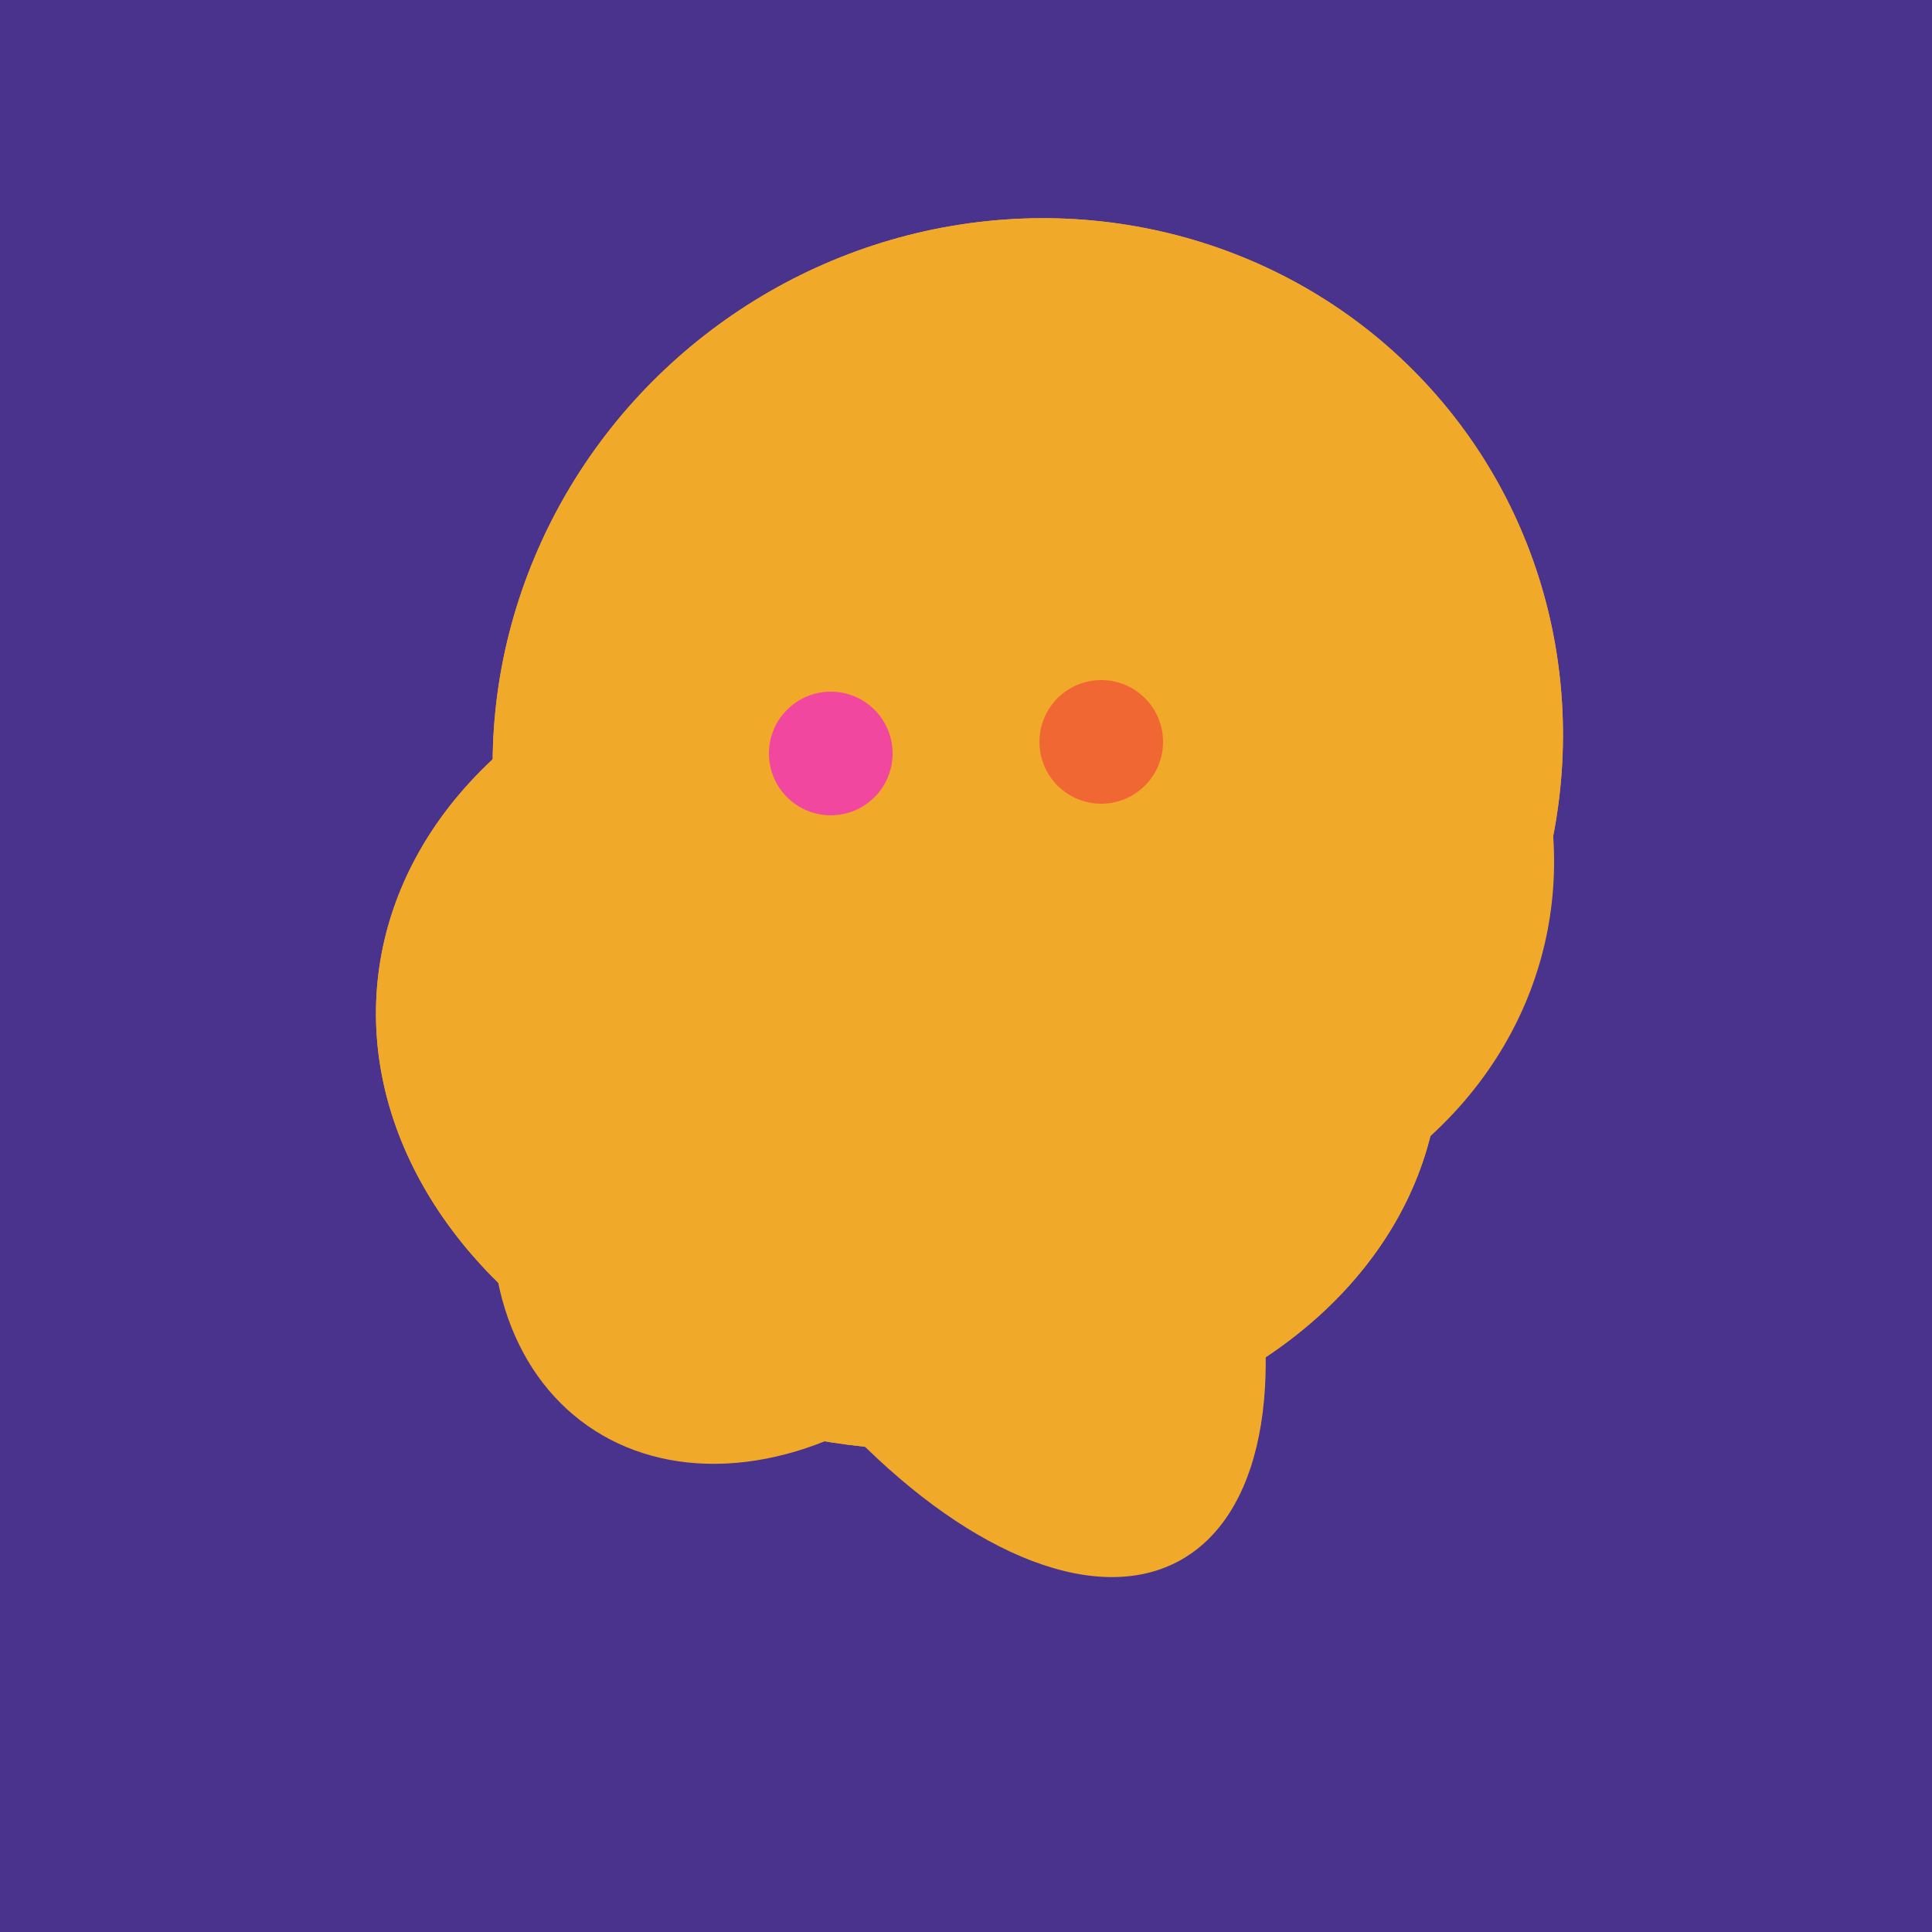 <svg width="500" height="500" xmlns="http://www.w3.org/2000/svg"><rect width="500" height="500" fill="#4a338c"/><ellipse cx="188" cy="206" rx="50" ry="113" transform="rotate(19, 188, 206)" fill="rgb(241,169,42)"/><ellipse cx="239" cy="284" rx="67" ry="137" transform="rotate(151, 239, 284)" fill="rgb(241,169,42)"/><ellipse cx="266" cy="194" rx="140" ry="136" transform="rotate(142, 266, 194)" fill="rgb(241,169,42)"/><ellipse cx="235" cy="268" rx="107" ry="138" transform="rotate(276, 235, 268)" fill="rgb(241,169,42)"/><ellipse cx="266" cy="193" rx="133" ry="95" transform="rotate(119, 266, 193)" fill="rgb(241,169,42)"/><ellipse cx="206" cy="292" rx="70" ry="94" transform="rotate(35, 206, 292)" fill="rgb(241,169,42)"/><ellipse cx="278" cy="216" rx="125" ry="108" transform="rotate(13, 278, 216)" fill="rgb(241,169,42)"/><ellipse cx="266" cy="194" rx="140" ry="136" transform="rotate(142, 266, 194)" fill="rgb(241,169,42)"/><ellipse cx="235" cy="268" rx="107" ry="138" transform="rotate(276, 235, 268)" fill="rgb(241,169,42)"/><ellipse cx="266" cy="193" rx="133" ry="95" transform="rotate(119, 266, 193)" fill="rgb(241,169,42)"/><circle cx="215" cy="195" r="16" fill="rgb(242,71,159)" /><circle cx="285" cy="192" r="16" fill="rgb(241,103,52)" /></svg>